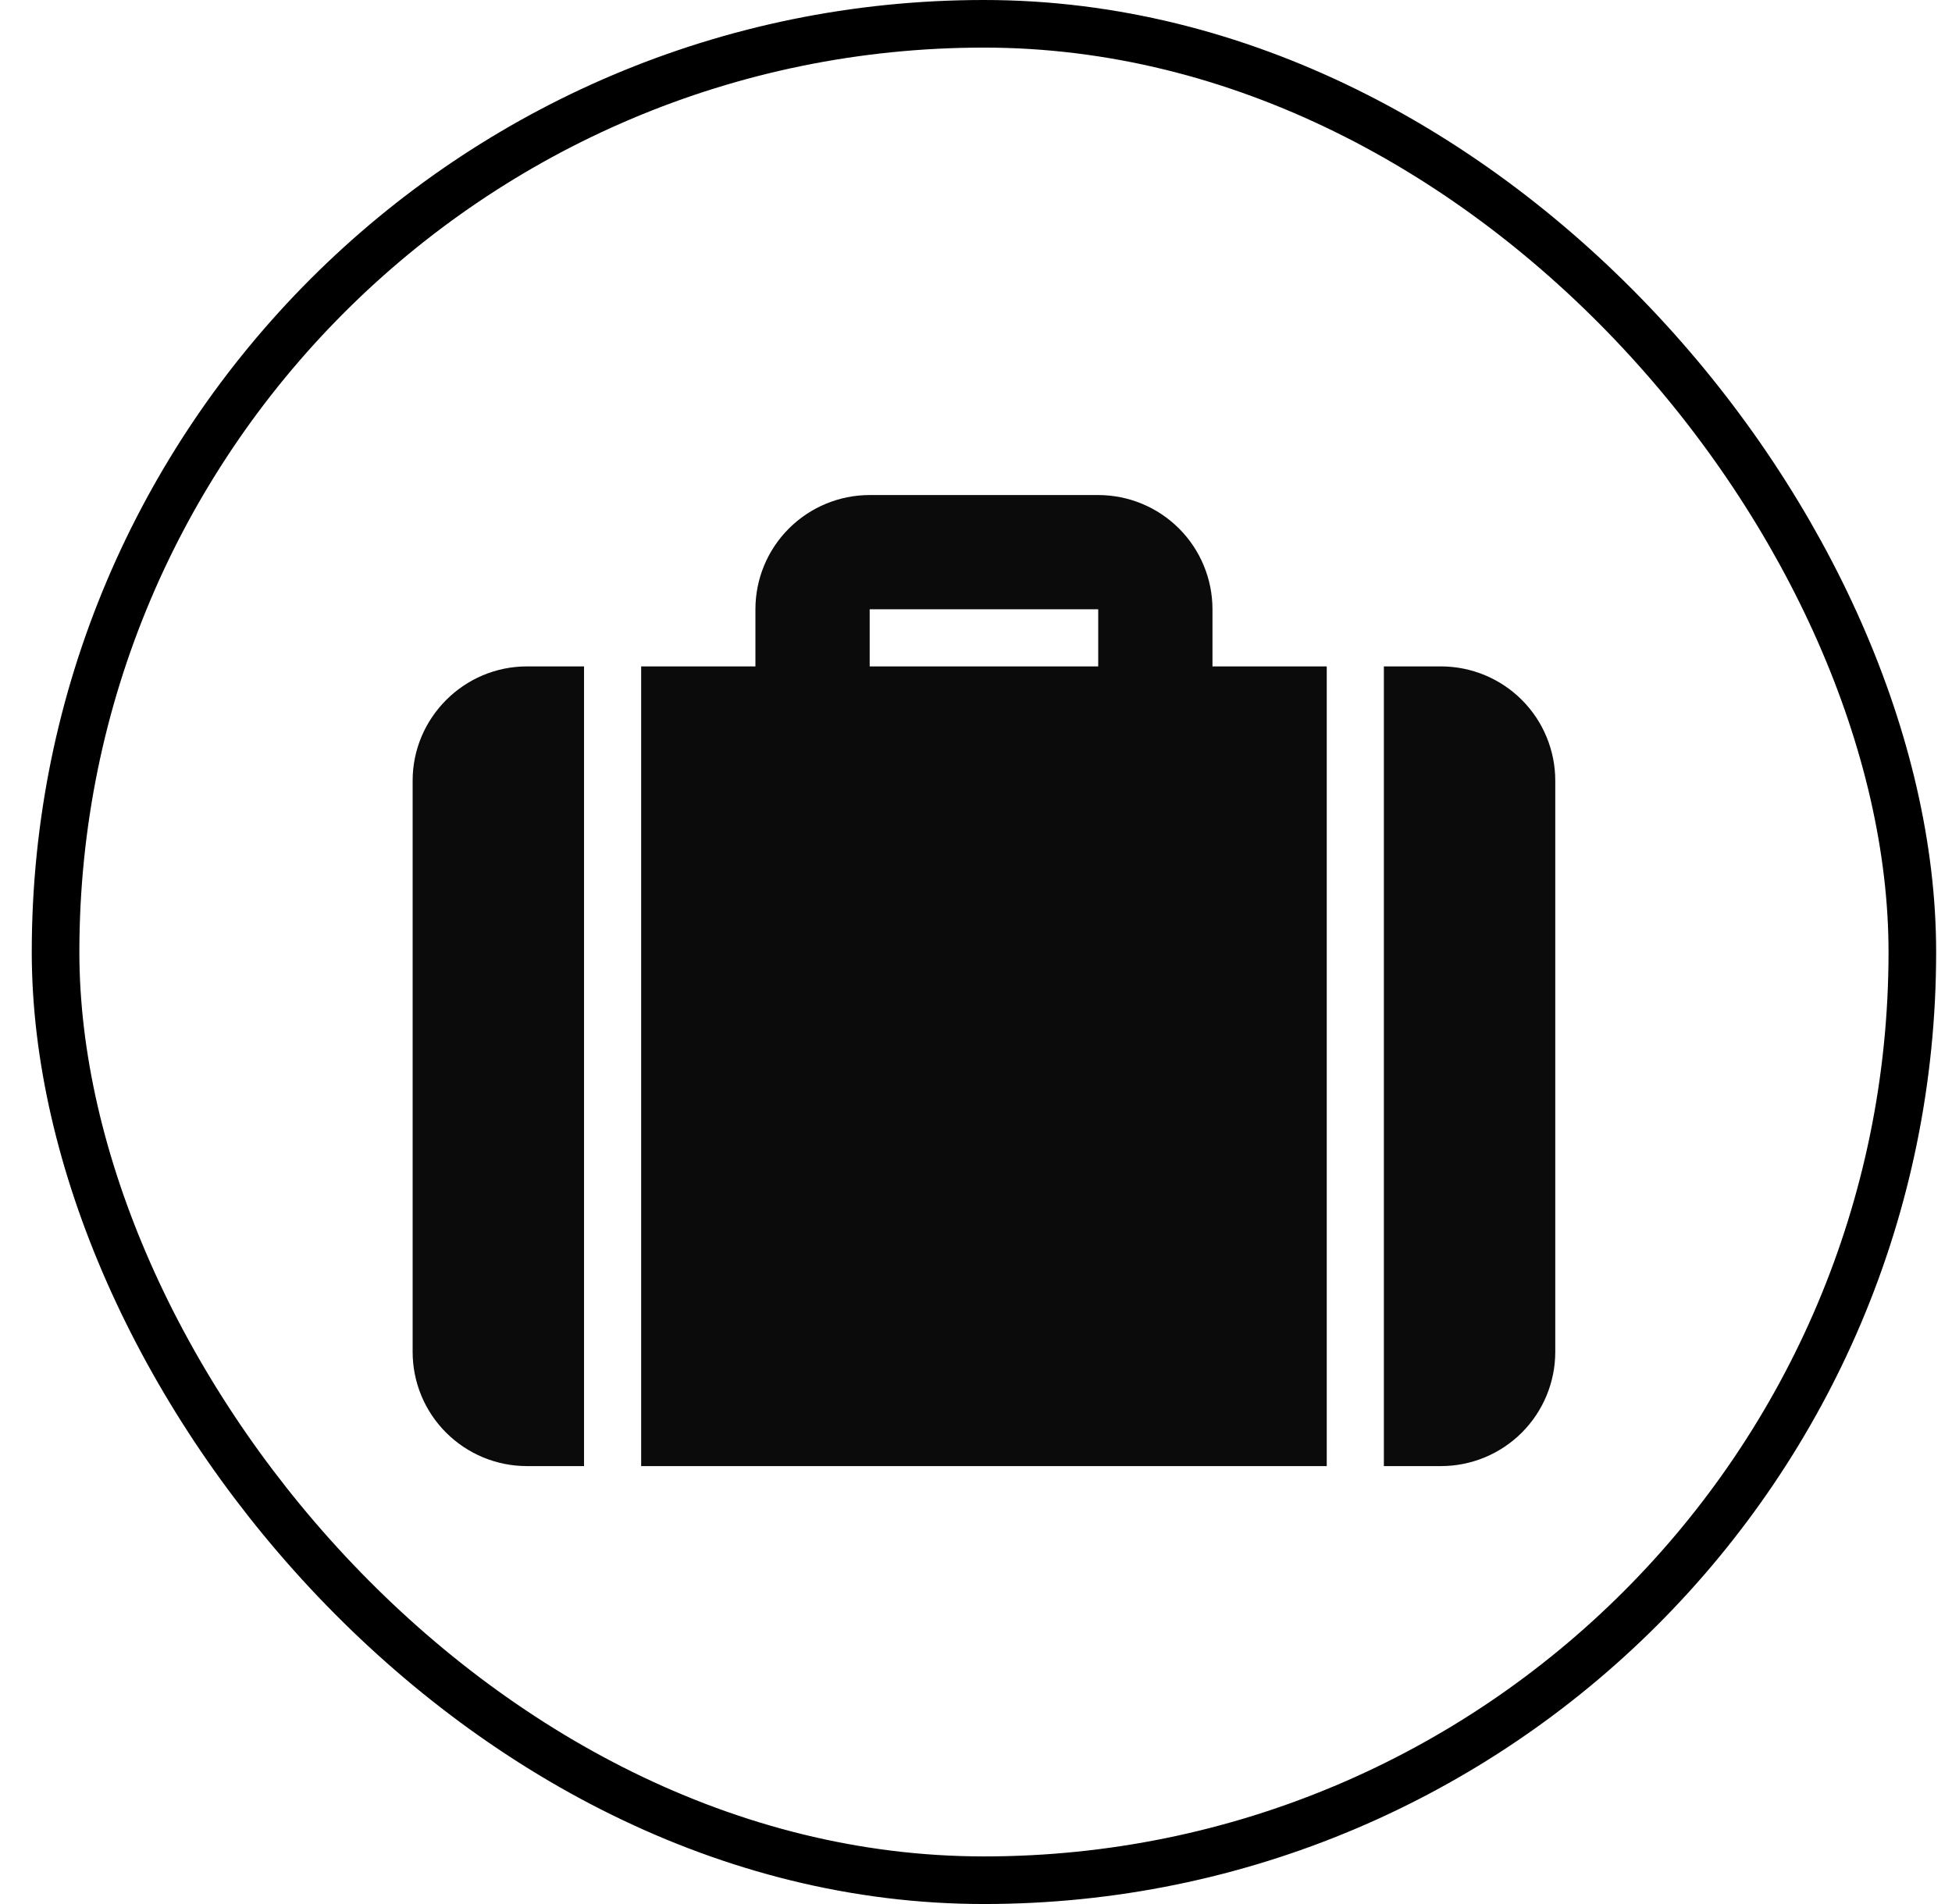 <svg width="41" height="40" viewBox="0 0 41 40" fill="none" xmlns="http://www.w3.org/2000/svg">
<rect x="1.167" y="0.5" width="39" height="39" rx="19.5" stroke="black"/>
<g clip-path="url(#clip0_4536_4145)">
<path d="M25.467 14H27.867V30.8H13.467V14H15.867V12.8C15.867 12.164 16.119 11.553 16.57 11.103C17.02 10.653 17.63 10.4 18.267 10.4H23.067C23.703 10.4 24.314 10.653 24.764 11.103C25.214 11.553 25.467 12.164 25.467 12.8V14ZM29.067 14H30.267C30.903 14 31.514 14.253 31.964 14.703C32.414 15.153 32.667 15.764 32.667 16.4V28.4C32.667 29.037 32.414 29.647 31.964 30.097C31.514 30.547 30.903 30.8 30.267 30.8H29.067V14ZM12.267 14V30.8H11.067C10.43 30.8 9.82 30.547 9.37 30.097C8.919 29.647 8.667 29.037 8.667 28.4V16.4C8.667 15.08 9.747 14 11.067 14H12.267ZM18.267 12.8V14H23.067V12.8H18.267Z" fill="#0B0B0B"/>
</g>
<defs>
<clipPath id="clip0_4536_4145">
<rect width="24" height="24" fill="white" transform="translate(8.667 8)"/>
</clipPath>
</defs>
</svg>
